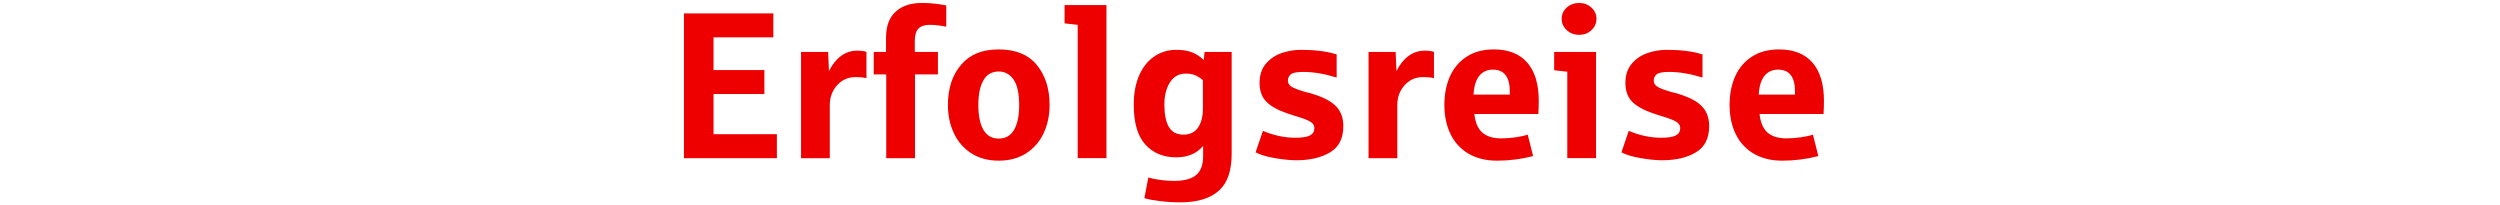 <?xml version="1.0" encoding="UTF-8"?>
<svg id="Ebene_1" xmlns="http://www.w3.org/2000/svg" xmlns:xlink="http://www.w3.org/1999/xlink" version="1.1" viewBox="0 0 1200 98.5">
  <!-- Generator: Adobe Illustrator 29.5.1, SVG Export Plug-In . SVG Version: 2.1.0 Build 141)  -->
  <defs>
    <style>
      .st0 {
        fill: none;
      }

      .st1 {
        clip-path: url(#clippath);
      }

      .st2 {
        fill: #e00;
      }
    </style>
    <clipPath id="clippath">
      <rect class="st0" width="1200" height="98.5"/>
    </clipPath>
  </defs>
  <g class="st1">
    <path class="st2" d="M844.2,45.42c.2-3.93,1.1-6.92,2.7-8.95,1.6-2.03,3.8-3.05,6.6-3.05,5.4,0,8.1,3.5,8.1,10.5v1.5h-17.4ZM855.5,77.12c5.8,0,11.57-.73,17.3-2.2l-2.6-10.3c-1.53.53-3.5.97-5.9,1.3-2.4.33-4.67.5-6.8.5-4,0-7.05-.95-9.15-2.85-2.1-1.9-3.35-4.85-3.75-8.85h30.7c.13-2,.2-4.1.2-6.3,0-8-1.83-14.12-5.5-18.35-3.67-4.23-9.03-6.35-16.1-6.35-5.07,0-9.38,1.15-12.95,3.45-3.57,2.3-6.25,5.45-8.05,9.45-1.8,4-2.7,8.6-2.7,13.8s1,10.02,3,14.05c2,4.03,4.9,7.15,8.7,9.35,3.8,2.2,8.33,3.3,13.6,3.3M797.9,76.92c6.53,0,11.92-1.27,16.15-3.8,4.23-2.53,6.35-6.73,6.35-12.6,0-3.8-1.1-6.9-3.3-9.3-2.2-2.4-5.87-4.4-11-6-1.07-.4-2.03-.67-2.9-.8-3-.8-5.32-1.6-6.95-2.4-1.63-.8-2.45-1.9-2.45-3.3,0-1.2.45-2.2,1.35-3s2.92-1.2,6.05-1.2c4.87,0,10.2.9,16,2.7v-11.1c-4.6-1.47-10.33-2.2-17.2-2.2-3.13,0-6.2.52-9.2,1.55-3,1.03-5.52,2.73-7.55,5.1-2.03,2.37-3.05,5.45-3.05,9.25s1.1,6.88,3.3,9.05c2.2,2.17,5.53,4.02,10,5.55l3.7,1.2c3.2.93,5.55,1.8,7.05,2.6,1.5.8,2.25,1.9,2.25,3.3,0,1.6-.7,2.77-2.1,3.5-1.4.73-3.77,1.1-7.1,1.1-5.07,0-10.23-1.1-15.5-3.3l-3.5,10.3c2.07,1.13,5.1,2.05,9.1,2.75,4,.7,7.5,1.05,10.5,1.05M758,16.72c2.33,0,4.3-.75,5.9-2.25s2.4-3.32,2.4-5.45-.82-3.93-2.45-5.4c-1.63-1.47-3.58-2.2-5.85-2.2s-4.32.73-5.95,2.2c-1.63,1.47-2.45,3.27-2.45,5.4s.82,3.95,2.45,5.45c1.63,1.5,3.62,2.25,5.95,2.25M752.3,34.42v41.5h13.8V24.92h-20.1v8.8l6.3.7ZM707.3,45.42c.2-3.93,1.1-6.92,2.7-8.95,1.6-2.03,3.8-3.05,6.6-3.05,5.4,0,8.1,3.5,8.1,10.5v1.5h-17.4ZM718.6,77.12c5.8,0,11.57-.73,17.3-2.2l-2.6-10.3c-1.53.53-3.5.97-5.9,1.3-2.4.33-4.67.5-6.8.5-4,0-7.05-.95-9.15-2.85-2.1-1.9-3.35-4.85-3.75-8.85h30.7c.13-2,.2-4.1.2-6.3,0-8-1.83-14.12-5.5-18.35-3.67-4.23-9.03-6.35-16.1-6.35-5.07,0-9.38,1.15-12.95,3.45-3.57,2.3-6.25,5.45-8.05,9.45-1.8,4-2.7,8.6-2.7,13.8s1,10.02,3,14.05c2,4.03,4.9,7.15,8.7,9.35,3.8,2.2,8.33,3.3,13.6,3.3M656.9,75.92h13.8v-25.5c0-3.73,1.17-6.9,3.5-9.5,2.33-2.6,5.27-3.9,8.8-3.9,2.33,0,4.1.17,5.3.5v-12.6c-.93-.4-2.43-.6-4.5-.6-2.8,0-5.35.83-7.65,2.5-2.3,1.67-4.25,4.1-5.85,7.3l-.4-9.2h-13v51ZM622.3,76.92c6.53,0,11.92-1.27,16.15-3.8,4.23-2.53,6.35-6.73,6.35-12.6,0-3.8-1.1-6.9-3.3-9.3-2.2-2.4-5.87-4.4-11-6-1.07-.4-2.03-.67-2.9-.8-3-.8-5.32-1.6-6.95-2.4-1.63-.8-2.45-1.9-2.45-3.3,0-1.2.45-2.2,1.35-3,.9-.8,2.92-1.2,6.05-1.2,4.87,0,10.2.9,16,2.7v-11.1c-4.6-1.47-10.33-2.2-17.2-2.2-3.13,0-6.2.52-9.2,1.55-3,1.03-5.52,2.73-7.55,5.1-2.03,2.37-3.05,5.45-3.05,9.25s1.1,6.88,3.3,9.05c2.2,2.17,5.53,4.02,10,5.55l3.7,1.2c3.2.93,5.55,1.8,7.05,2.6,1.5.8,2.25,1.9,2.25,3.3,0,1.6-.7,2.77-2.1,3.5-1.4.73-3.77,1.1-7.1,1.1-5.07,0-10.23-1.1-15.5-3.3l-3.5,10.3c2.07,1.13,5.1,2.05,9.1,2.75,4,.7,7.5,1.05,10.5,1.05M568.1,64.62c-3.27,0-5.62-1.23-7.05-3.7-1.43-2.47-2.15-6.07-2.15-10.8,0-4.2.88-7.72,2.65-10.55,1.77-2.83,4.32-4.25,7.65-4.25,1.8,0,3.33.28,4.6.85,1.27.57,2.47,1.35,3.6,2.35v13.8c0,3.6-.77,6.55-2.3,8.85-1.53,2.3-3.87,3.45-7,3.45M566.7,97.12c8.33,0,14.6-2,18.8-6,3.8-3.67,5.7-9.43,5.7-17.3V24.92h-13l-.4,3.9c-1.6-1.6-3.43-2.82-5.5-3.65-2.07-.83-4.64-1.25-7.7-1.25-3.8,0-7.25,1.02-10.35,3.05-3.1,2.03-5.55,5.03-7.35,9-1.8,3.97-2.7,8.72-2.7,14.25,0,8.73,1.87,15.13,5.6,19.2,3.73,4.07,8.66,6.1,14.8,6.1,5.53,0,9.83-1.83,12.9-5.5v5c0,4.07-1.1,7.05-3.3,8.95-2.2,1.9-5.73,2.85-10.6,2.85-4.27,0-8.4-.53-12.4-1.6l-1.9,9.9c1.73.53,4.22,1,7.45,1.4,3.23.4,6.55.6,9.95.6M517.3,11.92v64h13.8V2.42h-20.1v8.8l6.3.7ZM479.4,66.52c-3.27,0-5.72-1.4-7.35-4.2-1.63-2.8-2.45-6.77-2.45-11.9s.82-9.1,2.45-11.9c1.63-2.8,4.08-4.2,7.35-4.2,2.93,0,5.3,1.28,7.1,3.85,1.8,2.57,2.7,6.65,2.7,12.25,0,5.13-.82,9.1-2.45,11.9-1.63,2.8-4.08,4.2-7.35,4.2M479.4,77.12c5.07,0,9.43-1.17,13.1-3.5,3.67-2.33,6.47-5.53,8.4-9.6,1.93-4.07,2.9-8.6,2.9-13.6,0-7.87-2.05-14.28-6.15-19.25-4.1-4.97-10.18-7.45-18.25-7.45s-13.82,2.45-18.05,7.35c-4.23,4.9-6.35,11.35-6.35,19.35,0,5,.97,9.53,2.9,13.6,1.93,4.07,4.73,7.27,8.4,9.6,3.67,2.33,8.03,3.5,13.1,3.5M425.4,75.92h13.8v-40.2h11v-10.8h-11.1v-5.2c0-2.8.58-4.8,1.75-6,1.17-1.2,2.95-1.8,5.35-1.8s5.13.3,8,.9V2.62c-3.87-.8-7.8-1.2-11.8-1.2-5.27,0-9.43,1.4-12.5,4.2-3.07,2.8-4.6,6.93-4.6,12.4v6.9h-5.9v10.8h6v40.2ZM384.5,75.92h13.8v-25.5c0-3.73,1.17-6.9,3.5-9.5,2.33-2.6,5.27-3.9,8.8-3.9,2.33,0,4.1.17,5.3.5v-12.6c-.93-.4-2.43-.6-4.5-.6-2.8,0-5.35.83-7.65,2.5-2.3,1.67-4.25,4.1-5.85,7.3l-.4-9.2h-13v51ZM328.3,75.92h44.6v-11.5h-30.4v-19.3h24.4v-11.5h-24.4v-15.7h28.7V6.42h-42.9v69.5Z"/>
  </g>
</svg>
